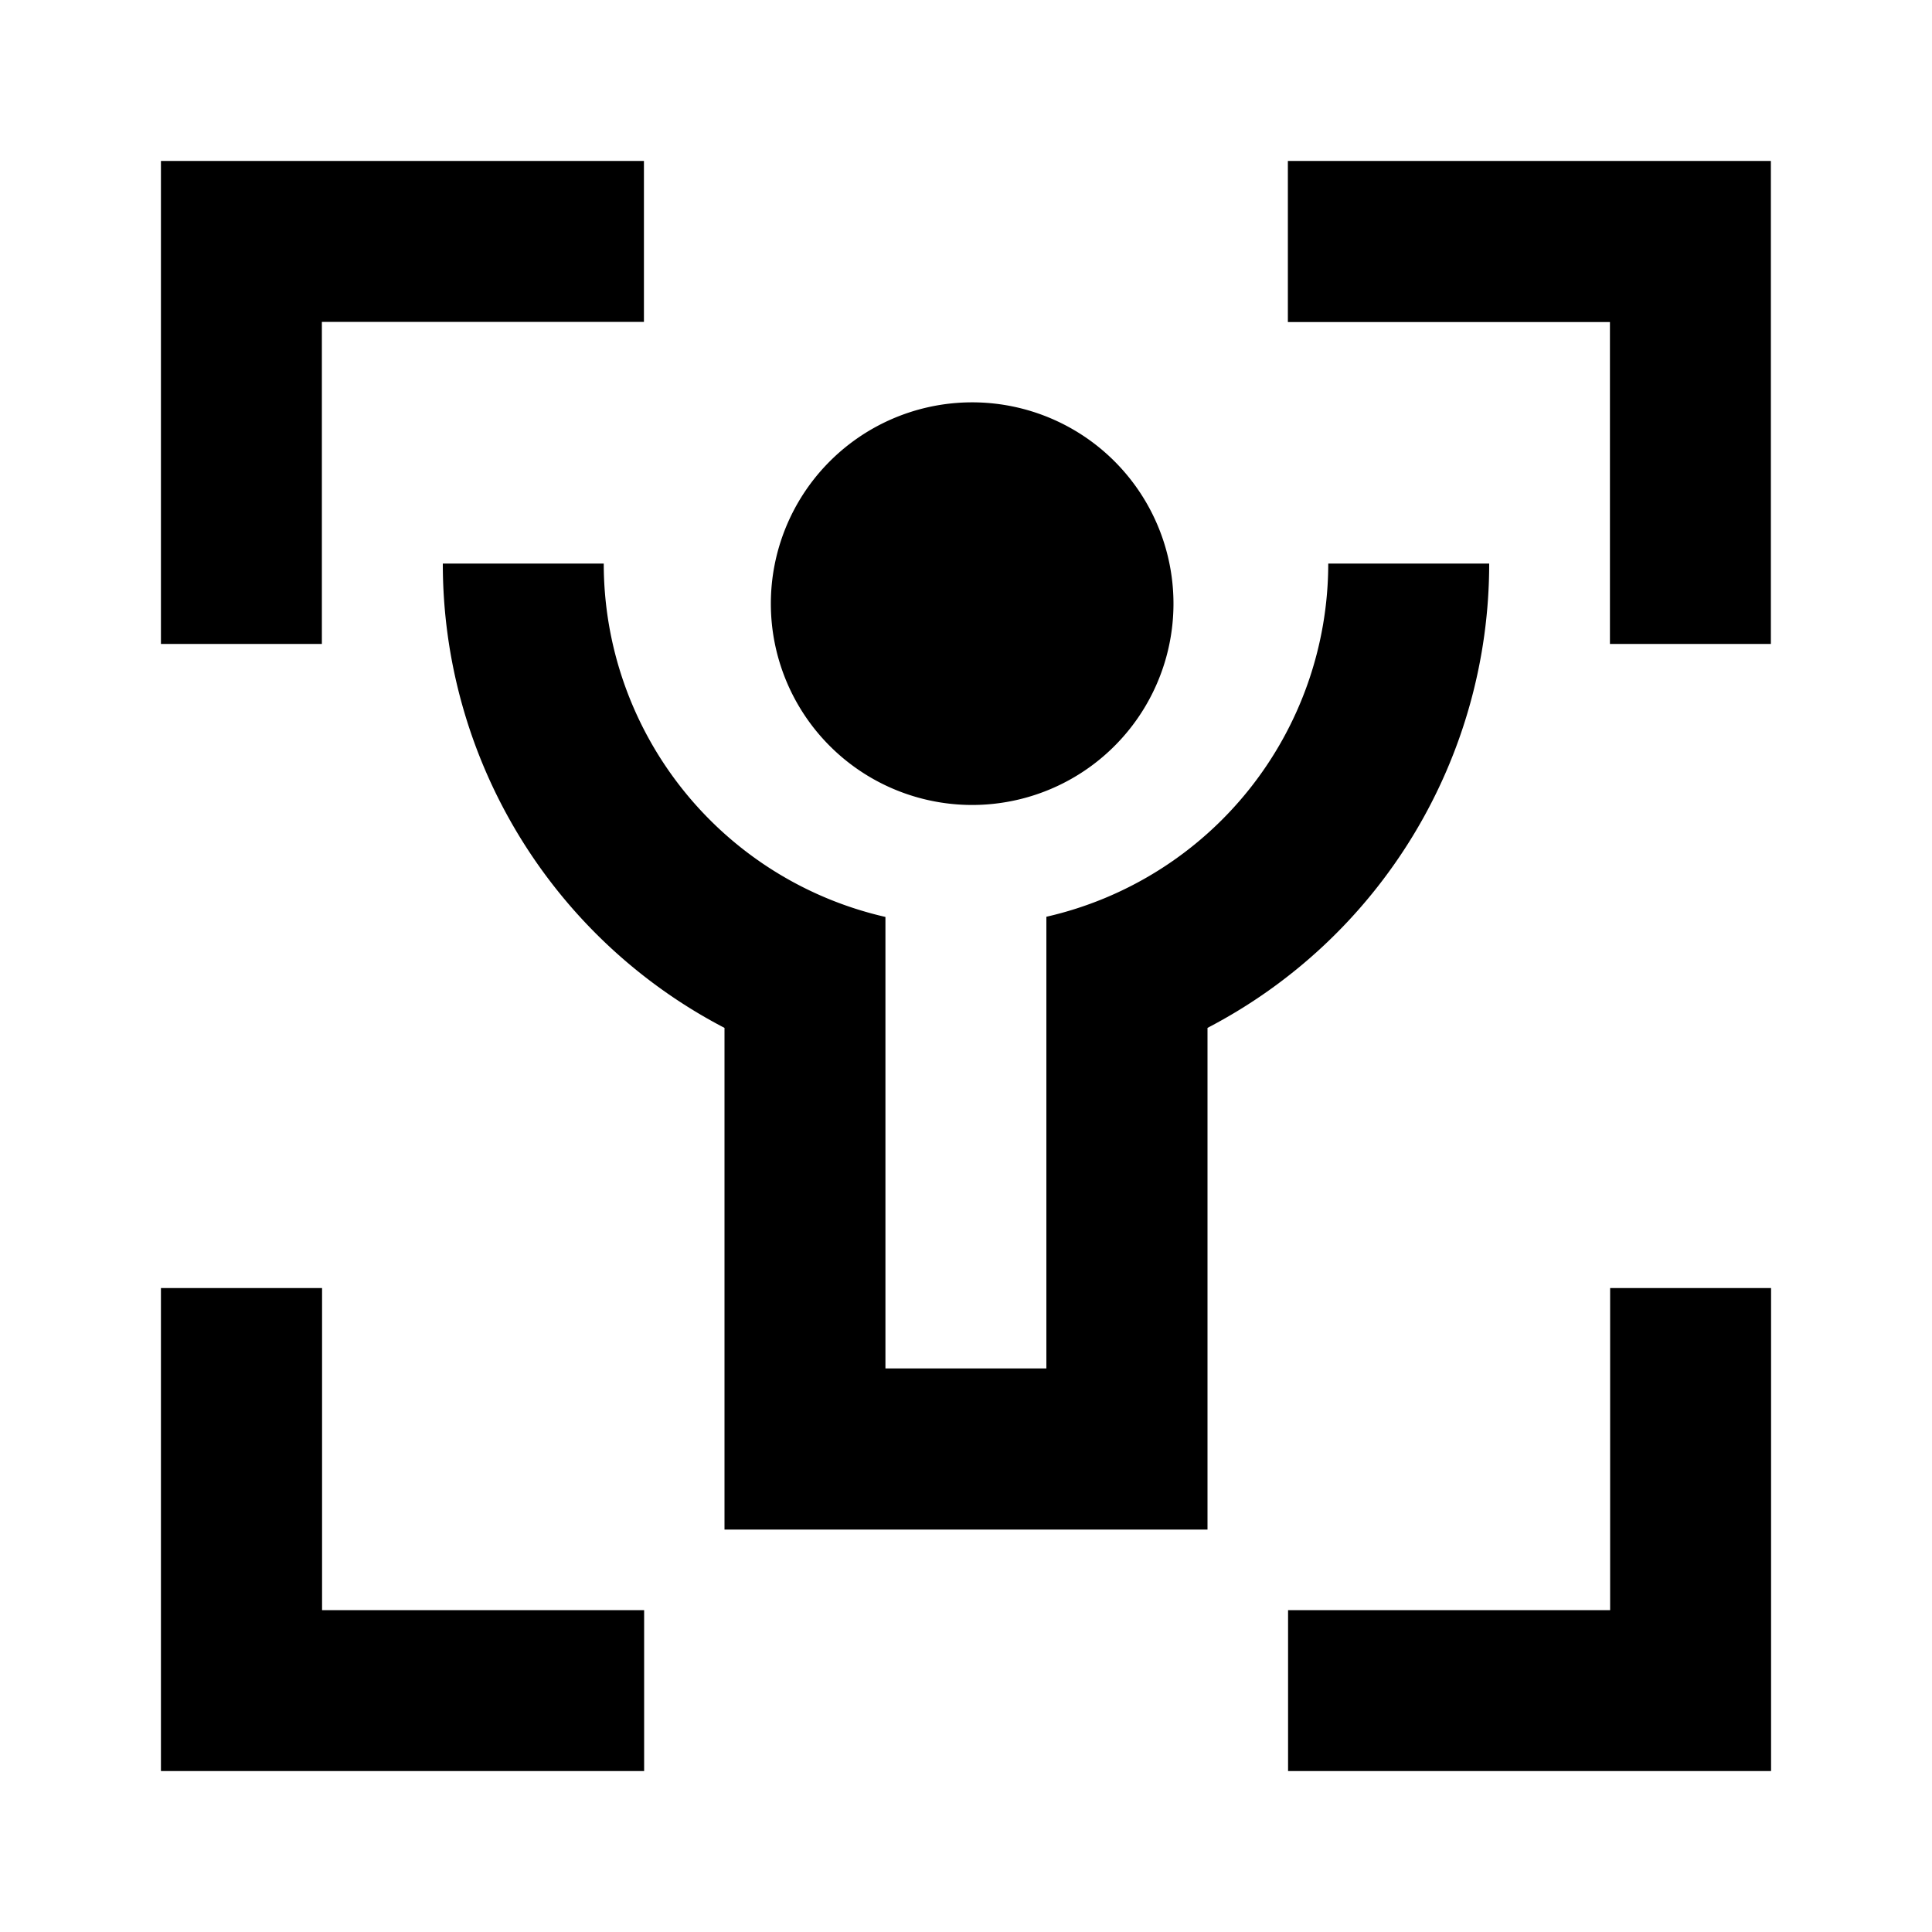<svg xmlns="http://www.w3.org/2000/svg" viewBox="0 0 1024 1024" version="1.1"><path d="M170.7 682.7v170.7h170.7v85.3H85.3v-256h85.3z m768 0v256h-256v-85.3h170.7v-170.7h85.3zM320 298.7a192.1 192.1 0 0 0 149.3 187.3V725.3h85.3l0-239.4A192.1 192.1 0 0 0 704 298.7h85.3a277.3 277.3 0 0 1-149.3 246.1L640 810.7H384v-265.9A277.3 277.3 0 0 1 234.7 298.7h85.3zM512 213.3a106.7 106.7 0 1 1 0 213.3 106.7 106.7 0 0 1 0-213.3zM341.3 85.3v85.3l-170.7-0V341.3H85.3V85.3h256z m597.3 0v256h-85.3V170.7h-170.7V85.3h256z" p-id="4967"></path></svg>